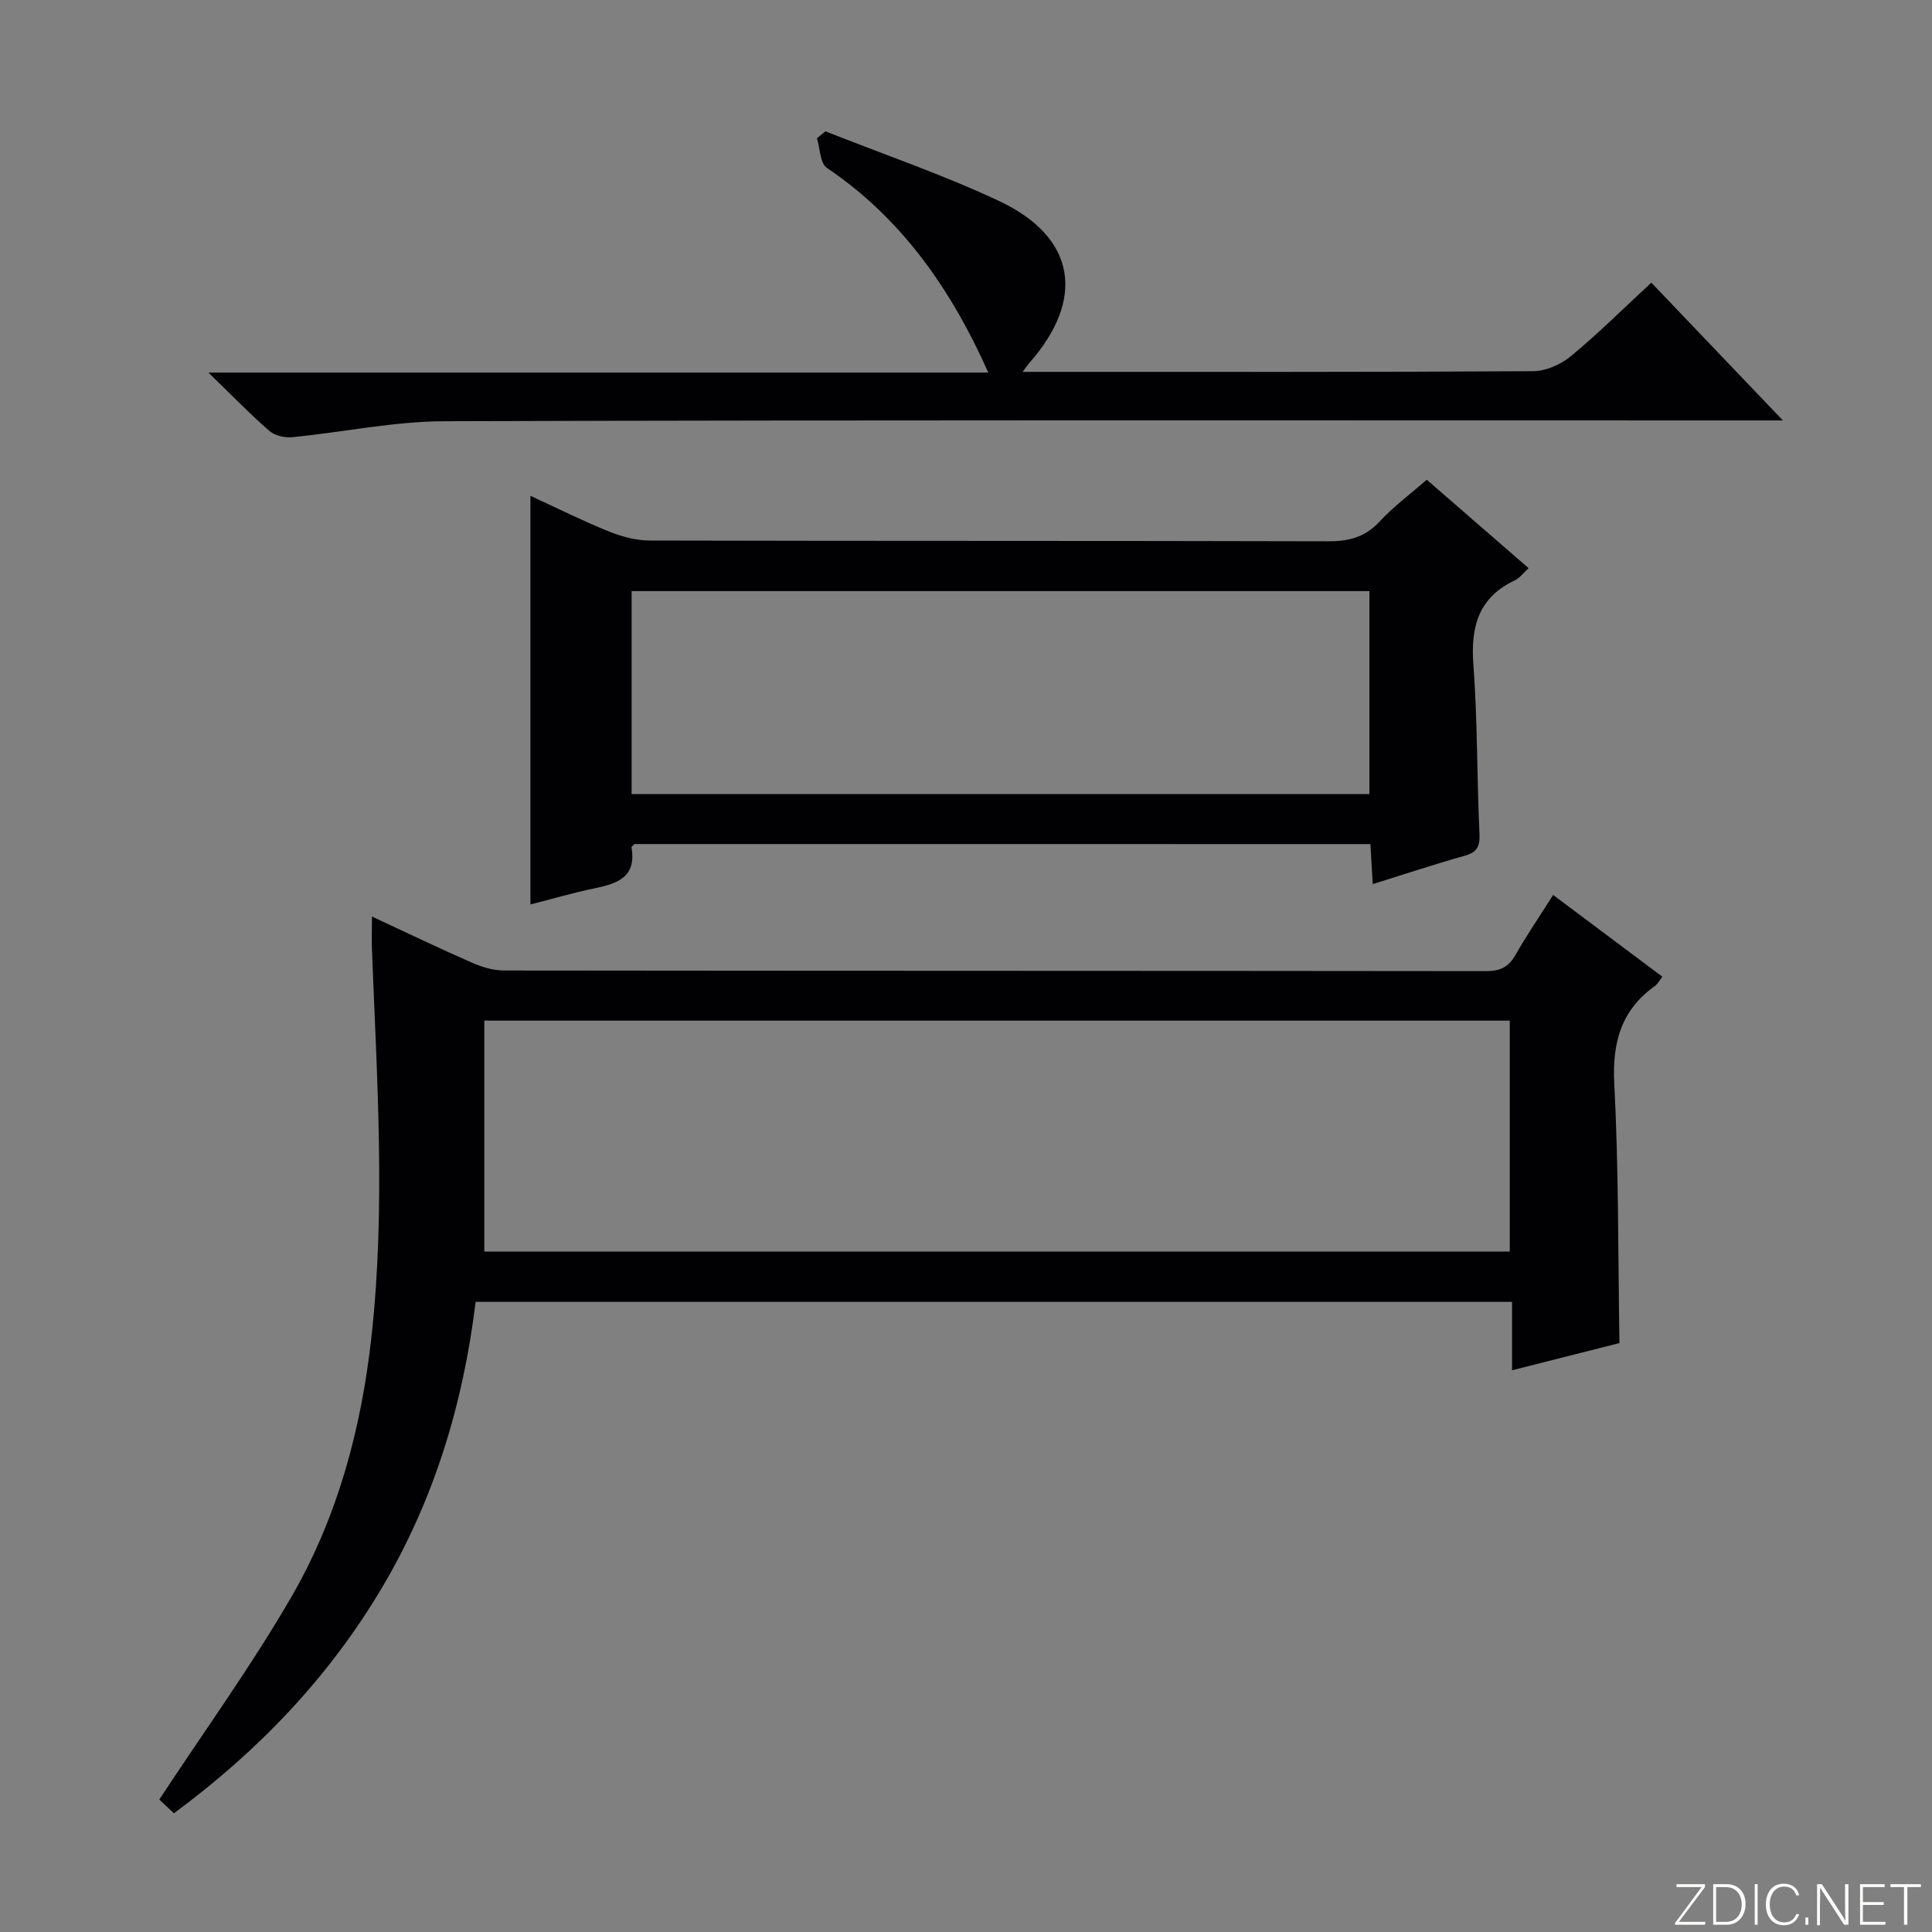<svg enable-background="new 0 0 400 400" viewBox="0 0 400 400" xmlns="http://www.w3.org/2000/svg"><rect x="0" y="0" width="400" height="400" fill="#808080" stroke="none"/><g fill="#fbfcfa"><path d="m346.9 398 5.4-7.3h-5.2v-.6h5.9v.6l-5.4 7.2h5.5l-.1.6h-6.2v-.5z"/><path d="m354.7 390.1h2.8c2.3 0 3.9 1.6 3.9 4.1s-1.6 4.3-3.9 4.3h-2.8zm.6 7.8h2c2.2 0 3.3-1.6 3.3-3.6 0-1.8-1-3.6-3.3-3.6h-2z"/><path d="m363.9 390.1v8.4h-.6v-8.4z"/><path d="m372.5 396.3c-.4 1.3-1.4 2.3-3.2 2.3-2.4 0-3.7-1.9-3.7-4.3 0-2.3 1.2-4.3 3.7-4.3 1.8 0 2.9 1 3.2 2.4h-.6c-.4-1.1-1.1-1.8-2.5-1.8-2.1 0-3 1.9-3 3.7s.9 3.7 3 3.7c1.4 0 2.1-.7 2.5-1.7z"/><path d="m373.8 398.5v-1.5h.6v1.5z"/><path d="m376.2 398.5v-8.4h1c1.3 2 4.4 6.7 4.9 7.6-.1-1.2-.1-2.4-.1-3.8v-3.8h.7v8.4h-.9c-1.2-1.9-4.4-6.8-5-7.7.1 1.1 0 2.3 0 3.9v3.9h-.6z"/><path d="m390 394.4h-4.3v3.5h4.7l-.1.6h-5.2v-8.4h5.1v.6h-4.5v3.1h4.3v.7z"/><path d="m394.2 390.7h-2.8v-.6h6.3v.6h-2.8v7.8h-.7z"/></g><path d="m77.01 189.76c7.19 3.34 13.89 6.57 20.7 9.55 2.06.9 4.41 1.62 6.63 1.62 67.81.08 135.62.05 203.43.13 2.85 0 4.56-.86 5.97-3.32 2.37-4.14 5.06-8.09 7.82-12.45 7.72 5.77 15.02 11.23 22.62 16.93-.6.76-.96 1.5-1.54 1.91-7.03 5.03-8.86 11.73-8.42 20.28.92 17.59.77 35.23 1.07 53.66-6.72 1.7-14.19 3.59-22.24 5.63 0-4.97 0-9.39 0-14.16-71.69 0-142.9 0-214.58 0-2.56 21.07-8.6 41.09-19.55 59.45-10.98 18.42-25.48 33.55-42.91 46.43-1.46-1.37-2.74-2.58-3.03-2.85 9.38-14.28 19.15-27.75 27.43-42.09 9.56-16.56 14.44-34.91 16.52-53.93 2.93-26.73 1.09-53.46.07-80.2-.06-1.98.01-3.96.01-6.59zm23.26 69.37h212.31c0-16.21 0-31.95 0-47.82-70.92 0-141.48 0-212.31 0z" fill="#010103"/><path d="m295.39 99.32c7.09 6.16 13.97 12.13 21.09 18.31-1.13 1.03-1.85 2.05-2.82 2.51-7.57 3.56-9.2 9.61-8.61 17.49.87 11.6.71 23.28 1.26 34.91.12 2.66-.44 3.89-3.05 4.63-6.22 1.75-12.36 3.79-19.05 5.88-.17-2.86-.32-5.4-.48-8.29-50.87 0-101.63 0-152.38-.01-.21.24-.64.53-.6.74 1.04 6.07-2.88 7.45-7.61 8.42-4.52.93-8.96 2.24-13.32 3.35 0-28.27 0-56.24 0-84.61 5.31 2.45 10.63 5.11 16.13 7.34 2.69 1.09 5.7 1.91 8.57 1.92 46.83.12 93.66.03 140.49.16 4.26.01 7.6-.84 10.59-4.06 2.9-3.12 6.39-5.71 9.79-8.69zm-164.62 65.08h152.75c0-14.32 0-28.21 0-42.02-51.14 0-101.86 0-152.75 0z" fill="#010103"/><path d="m43.15 77.14h161.47c-7.6-17.04-17.79-31.83-33.42-42.38-1.42-.96-1.41-4.04-2.06-6.14.59-.48 1.17-.95 1.76-1.43 11.98 4.75 24.24 8.93 35.88 14.39 16.02 7.52 18.07 20.34 6.21 33.71-.3.34-.55.73-1.27 1.7h4.77c33.65 0 67.31.07 100.96-.14 2.63-.02 5.72-1.4 7.79-3.11 5.63-4.66 10.83-9.83 16.65-15.22 8.8 9.21 17.49 18.32 27.24 28.53-3.01 0-4.84 0-6.68 0-90.13 0-180.26-.12-270.39.16-10.54.03-21.06 2.28-31.6 3.31-1.54.15-3.58-.33-4.7-1.31-4.01-3.49-7.72-7.33-12.61-12.07z" fill="#010103"/></svg>